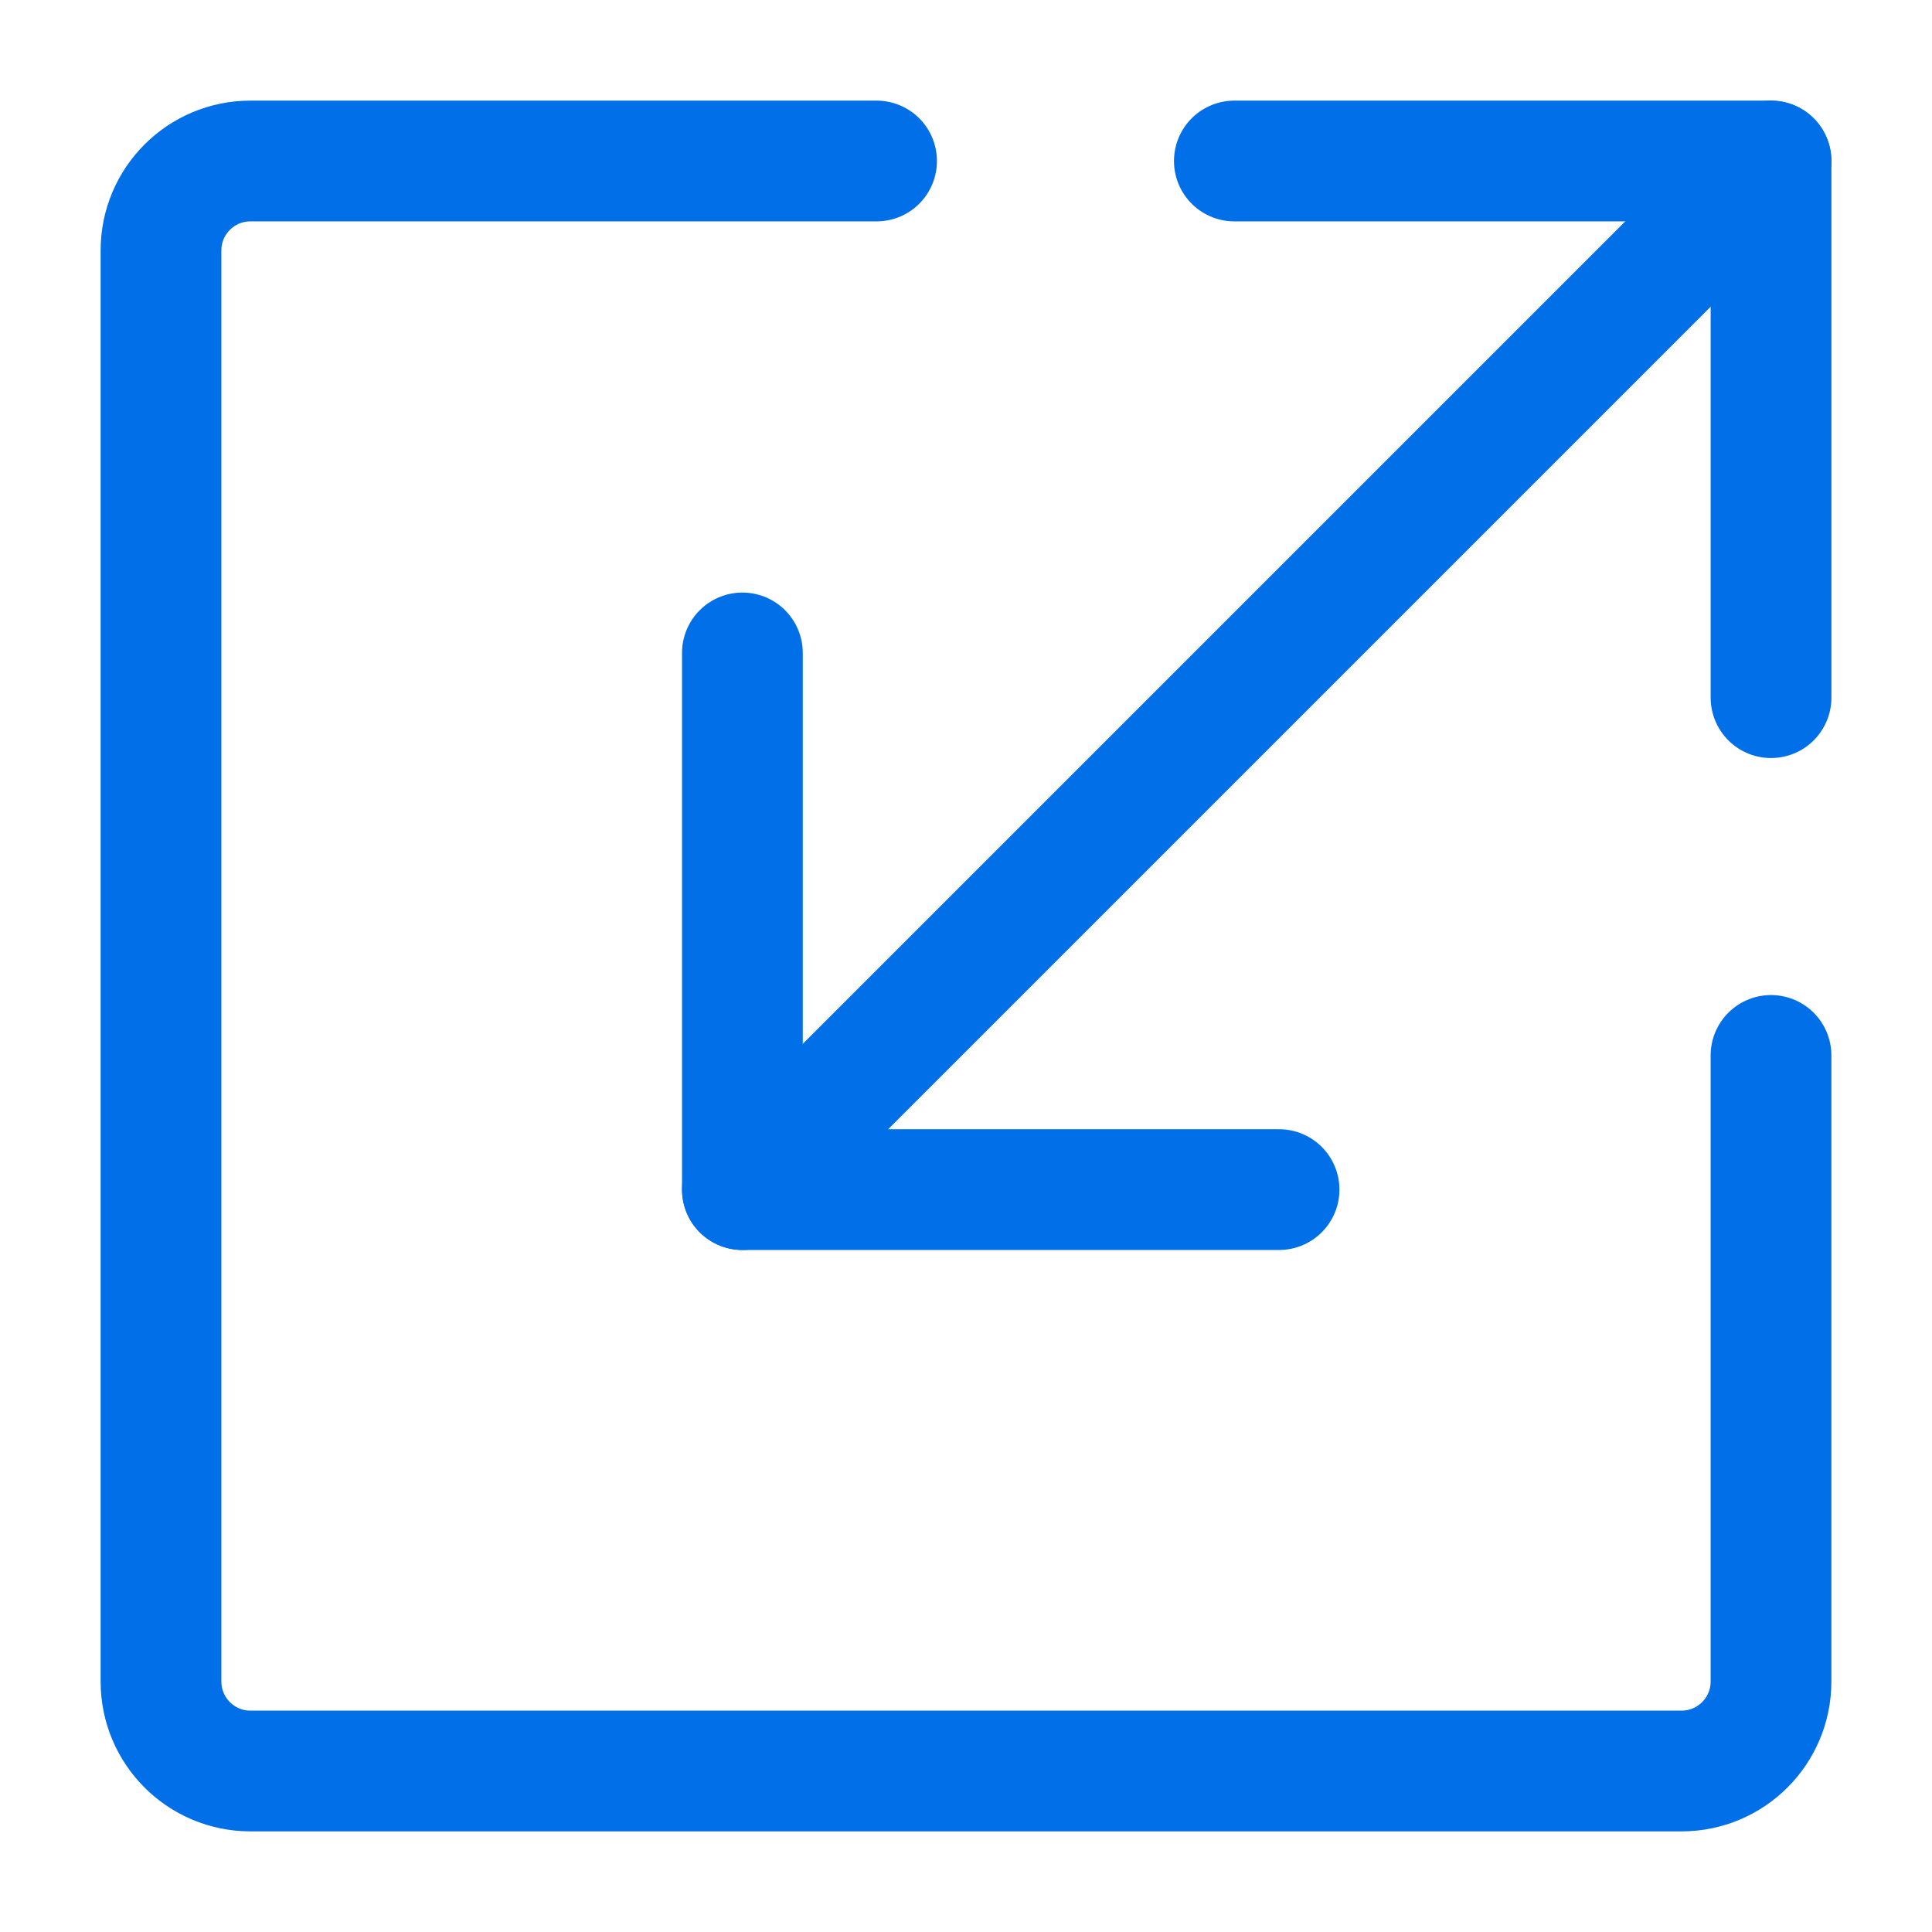 <svg width="72" height="72" viewBox="0 0 72 72" fill="none" xmlns="http://www.w3.org/2000/svg">
<path d="M46.001 6H66.001V26" stroke="#006FE8" stroke-width="4.5" stroke-linecap="round" stroke-linejoin="round"/>
<path d="M47.667 44.333H27.667V24.333" stroke="#006FE8" stroke-width="4.5" stroke-linecap="round" stroke-linejoin="round"/>
<path d="M66 6L27.667 44.333" stroke="#006FE8" stroke-width="4.5" stroke-linecap="round" stroke-linejoin="round"/>
<path d="M32.667 6H9.333C7.492 6 6 7.492 6 9.333V62.667C6 64.508 7.492 66 9.333 66H62.667C64.508 66 66 64.508 66 62.667V39.333" stroke="#006FE8" stroke-width="4.5" stroke-linecap="round" stroke-linejoin="round"/>
</svg>
